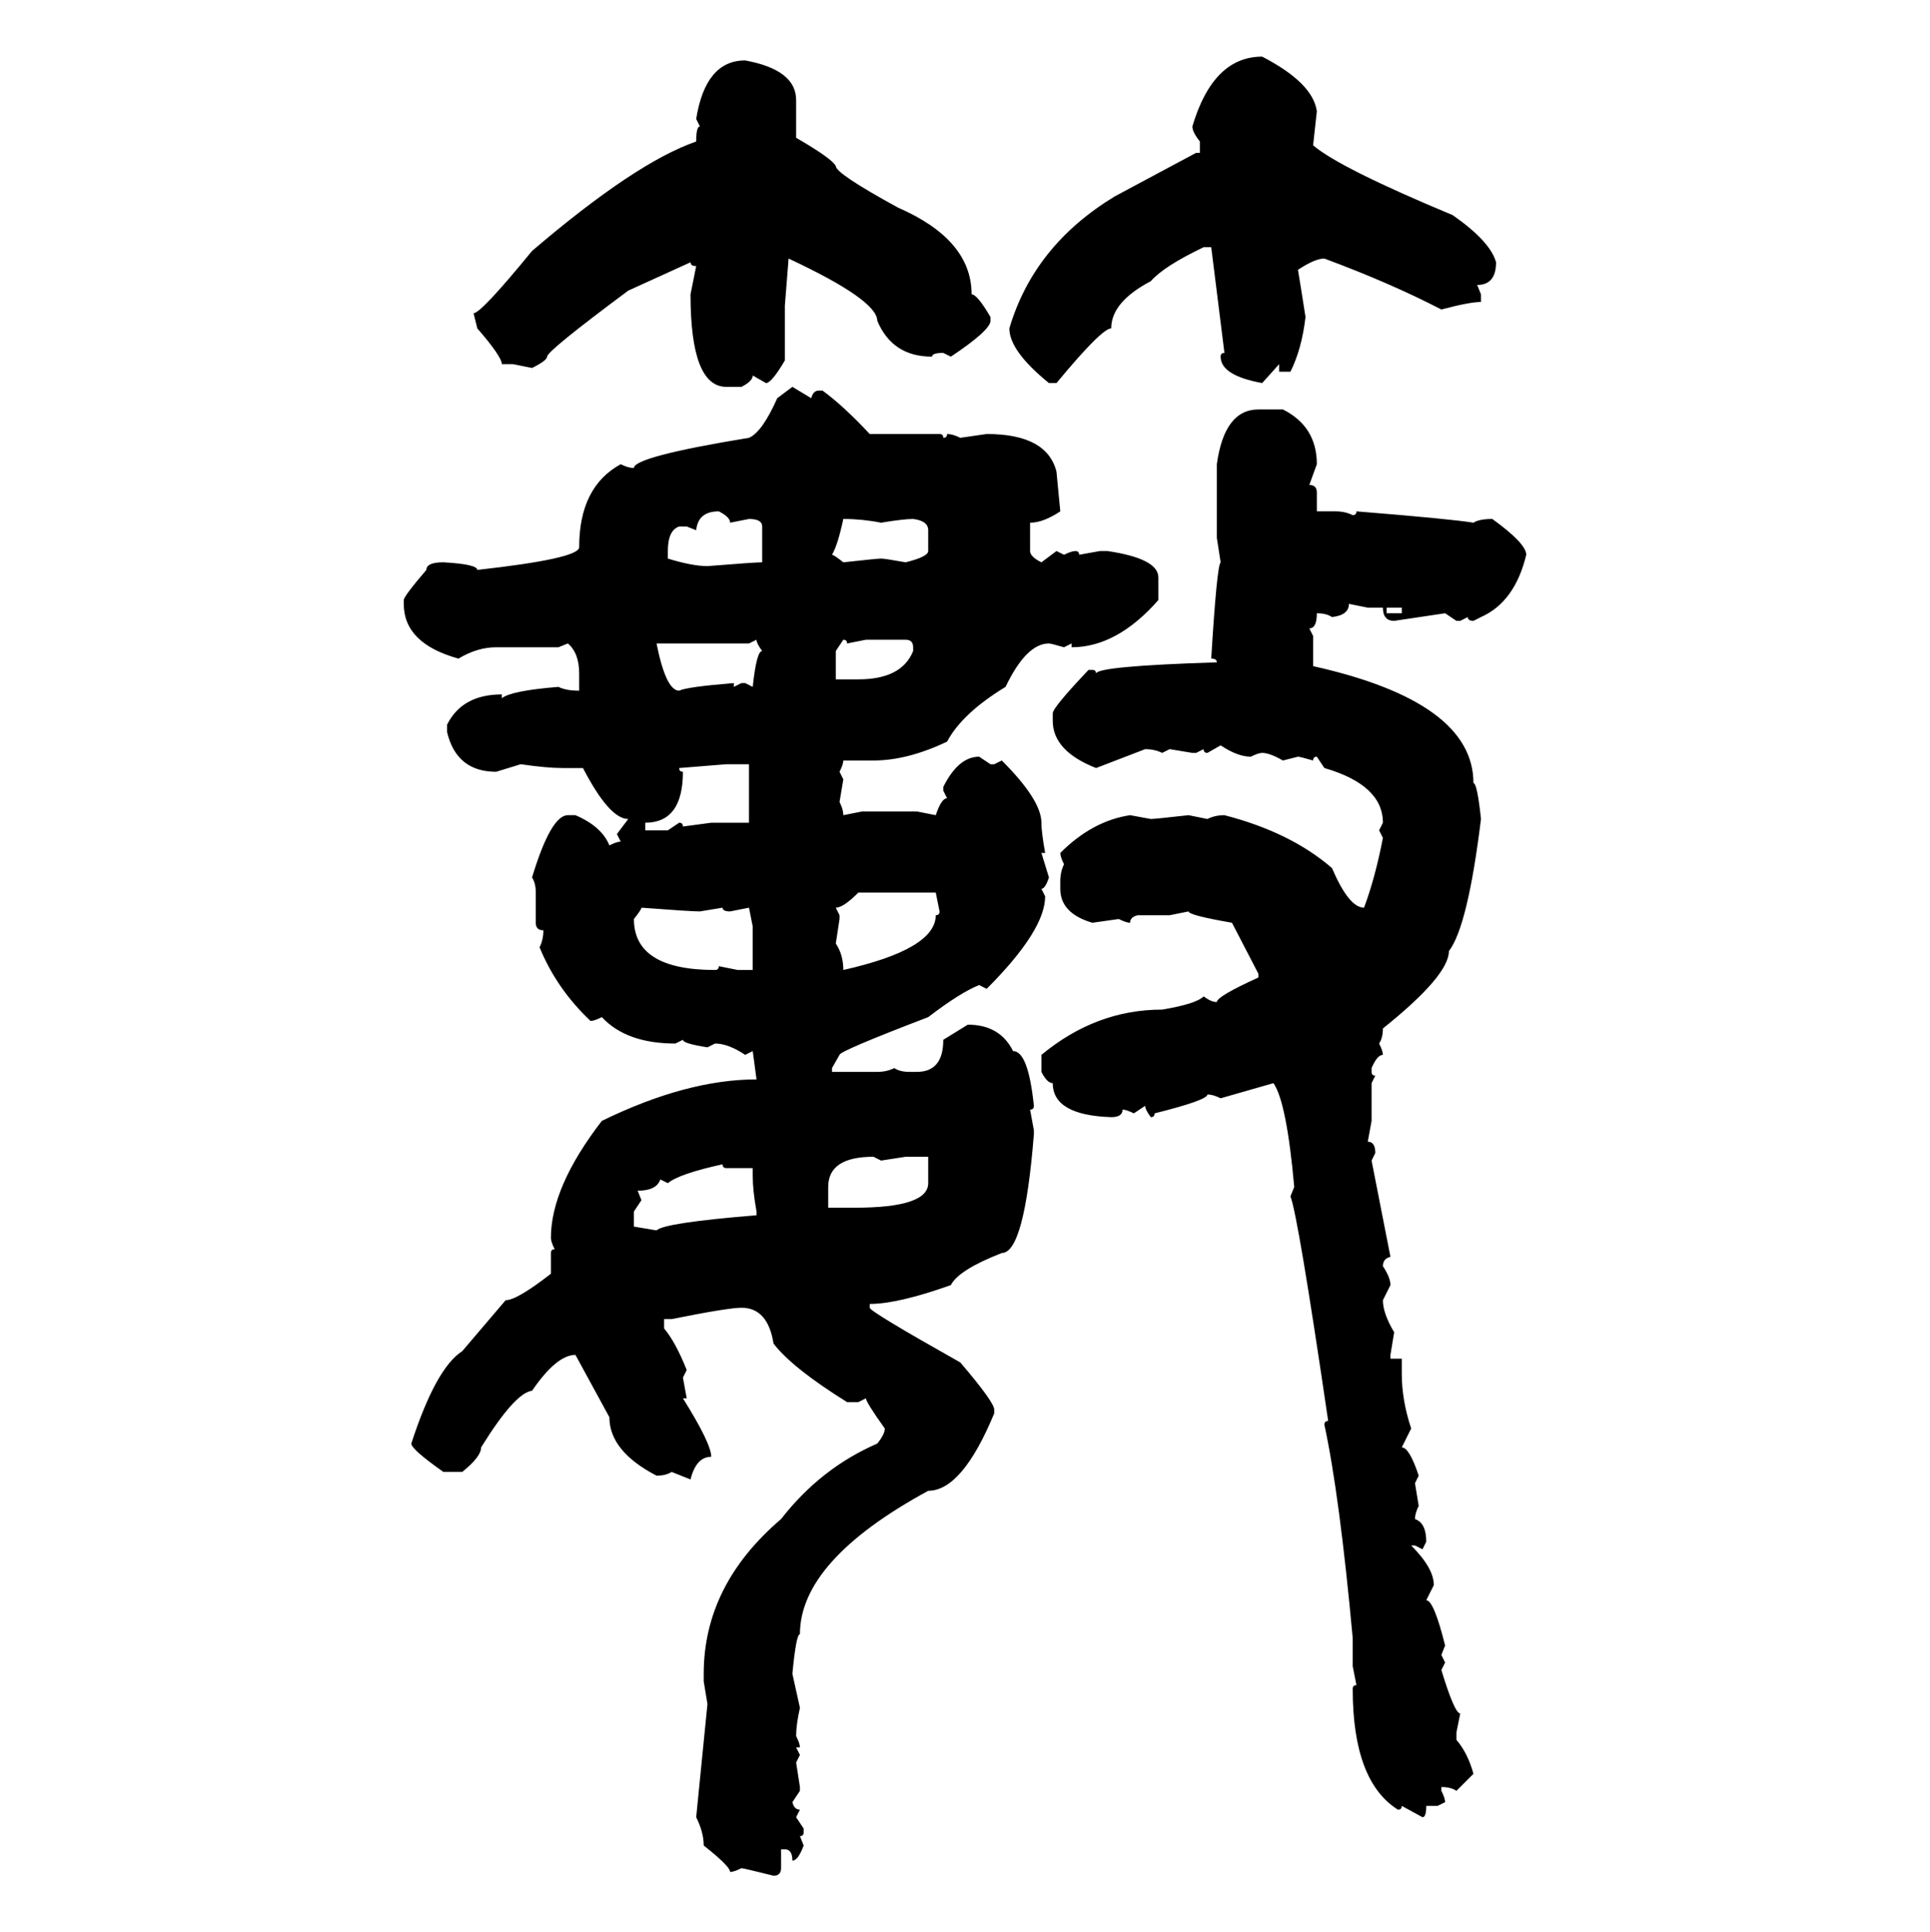 <svg xmlns="http://www.w3.org/2000/svg" xmlns:xlink="http://www.w3.org/1999/xlink" width="299.707" height="300"><path d="M196.00 8.79L196.00 8.79Q203.91 12.89 204.49 17.29L204.49 17.29L203.91 22.56Q208.01 26.07 225.59 33.40L225.59 33.40Q231.45 37.50 232.32 40.72L232.32 40.72Q232.32 44.24 229.39 44.24L229.39 44.24L229.98 45.70L229.98 46.88Q228.22 46.88 223.83 48.05L223.83 48.05Q215.92 43.95 205.66 40.14L205.66 40.14Q204.20 40.14 201.56 41.89L201.56 41.89Q201.86 43.65 202.73 49.22L202.73 49.22Q202.15 54.20 200.39 57.71L200.39 57.71L198.63 57.71L198.63 56.54L196.00 59.47Q189.55 58.30 189.55 55.37L189.55 55.37Q189.55 54.79 190.14 54.79L190.14 54.79L188.09 38.38L186.91 38.38Q180.76 41.31 178.71 43.65L178.71 43.65Q172.56 46.88 172.56 50.98L172.56 50.98Q171.09 50.98 164.06 59.47L164.06 59.47L162.89 59.47Q156.74 54.49 156.74 50.98L156.74 50.98Q160.55 38.09 173.14 30.47L173.14 30.47L185.74 23.73L186.33 23.73L186.33 21.97Q185.16 20.51 185.16 19.63L185.16 19.63Q188.38 8.79 196.00 8.79ZM115.72 9.38L115.72 9.38Q123.63 10.84 123.63 15.53L123.63 15.53L123.63 21.39Q129.20 24.61 129.79 25.78L129.79 25.78Q129.79 26.95 139.45 32.23L139.45 32.23Q150.88 37.21 150.88 45.70L150.88 45.70Q151.76 45.70 153.81 49.22L153.81 49.22L153.81 49.80Q153.81 51.27 147.66 55.37L147.66 55.37L146.48 54.79Q144.73 54.79 144.73 55.37L144.73 55.37Q138.57 55.37 136.23 49.80L136.23 49.80Q136.23 46.58 122.46 40.14L122.46 40.14L121.88 47.46L121.88 55.96Q119.82 59.47 118.95 59.47L118.95 59.47L116.89 58.30Q116.89 59.18 115.14 60.06L115.14 60.06L112.79 60.06Q107.23 60.06 107.23 45.70L107.23 45.70L108.11 41.31Q107.23 41.31 107.23 40.72L107.23 40.72L97.56 45.12Q84.96 54.49 84.96 55.37L84.96 55.37Q84.96 55.96 82.62 57.13L82.62 57.13L79.69 56.54L77.93 56.54Q77.93 55.37 74.12 50.98L74.12 50.98L73.54 48.63Q74.71 48.63 82.62 38.96L82.62 38.96Q98.73 25.20 108.11 21.97L108.11 21.97Q108.11 19.63 108.69 19.63L108.69 19.63L108.11 18.46Q109.57 9.38 115.72 9.38ZM120.70 61.82L123.05 60.06L125.98 61.82Q126.27 60.64 127.15 60.64L127.15 60.64L127.73 60.64Q130.96 62.99 135.06 67.38L135.06 67.38L145.90 67.38Q146.48 67.38 146.48 67.97L146.48 67.97Q147.07 67.97 147.07 67.38L147.07 67.38Q147.95 67.38 149.12 67.97L149.12 67.97L153.22 67.38Q162.60 67.38 164.06 73.24L164.06 73.24L164.65 79.39Q162.01 81.15 159.96 81.15L159.96 81.15L159.96 85.55Q159.96 86.43 161.72 87.30L161.72 87.30L164.06 85.55L165.23 86.13Q166.41 85.55 166.99 85.55L166.99 85.55Q167.58 85.55 167.58 86.13L167.58 86.13L170.80 85.55L171.97 85.55Q179.88 86.72 179.88 89.65L179.88 89.65L179.88 93.16Q173.44 100.49 166.41 100.49L166.41 100.49L166.41 99.90L165.23 100.49Q163.18 99.90 162.89 99.90L162.89 99.90Q159.38 99.90 156.15 106.64L156.15 106.64Q149.41 110.74 147.07 115.14L147.07 115.14Q140.92 118.07 135.64 118.07L135.64 118.07L130.96 118.07Q130.96 118.65 130.37 119.82L130.37 119.82L130.96 121.00L130.37 124.51Q130.96 125.68 130.96 126.56L130.96 126.56L133.89 125.98L142.38 125.98L145.31 126.56Q146.19 123.93 147.07 123.93L147.07 123.93L146.48 122.75L146.48 122.17Q148.83 117.48 152.05 117.48L152.05 117.48L153.81 118.65L154.39 118.65L155.57 118.07Q161.72 124.22 161.72 127.73L161.72 127.73Q161.72 129.20 162.30 132.42L162.30 132.42L161.72 132.42L162.89 136.23Q162.30 137.99 161.72 137.99L161.72 137.99L162.30 139.16Q162.30 144.43 153.22 153.52L153.22 153.52L152.05 152.93Q149.12 154.10 144.14 157.91L144.14 157.91Q130.37 163.18 130.37 163.77L130.37 163.77L129.20 165.82L129.20 166.41L136.23 166.41Q137.70 166.41 138.87 165.82L138.87 165.82Q139.75 166.41 141.21 166.41L141.21 166.41L142.38 166.41Q146.48 166.41 146.48 161.43L146.48 161.43L150.29 159.08Q155.27 159.08 157.32 163.18L157.32 163.18Q159.67 163.18 160.55 171.68L160.55 171.68Q160.55 172.27 159.96 172.27L159.96 172.27L160.55 175.49L160.55 176.07Q159.08 194.53 155.57 194.53L155.57 194.53Q148.83 197.17 147.66 199.51L147.66 199.51Q139.45 202.44 135.06 202.44L135.06 202.44L135.06 203.03Q135.06 203.61 149.12 211.52L149.12 211.52Q154.39 217.68 154.39 218.85L154.39 218.85L154.39 219.43Q149.41 231.45 144.14 231.45L144.14 231.45Q124.22 242.29 124.22 253.71L124.22 253.71Q123.63 253.71 123.05 259.86L123.05 259.86L124.22 265.14Q123.63 267.77 123.63 269.53L123.63 269.53Q124.22 270.70 124.22 271.29L124.22 271.29L123.63 271.29L124.22 272.46L123.63 273.63L124.22 277.44L124.22 278.03L123.05 279.79Q123.34 280.96 124.22 280.96L124.22 280.96L123.63 282.13L124.80 283.89L124.80 284.47Q124.80 285.06 124.22 285.06L124.22 285.06L124.80 286.52Q123.93 288.87 123.05 288.87L123.05 288.87Q123.05 287.11 121.88 287.11L121.88 287.11L121.29 287.11L121.29 290.04Q121.29 291.21 120.12 291.21L120.12 291.21Q115.43 290.04 115.14 290.04L115.14 290.04Q113.96 290.63 113.38 290.63L113.38 290.63Q113.38 289.75 109.28 286.52L109.28 286.52Q109.28 284.47 108.11 282.13L108.11 282.13L109.86 264.55L109.28 261.04L109.28 259.86Q109.28 246.09 121.29 235.84L121.29 235.84Q127.44 227.93 136.23 224.12L136.23 224.12Q137.40 222.66 137.40 221.78L137.40 221.78Q134.47 217.68 134.47 217.09L134.47 217.09L133.30 217.68L131.54 217.68Q123.05 212.40 120.12 208.59L120.12 208.59Q119.24 203.03 115.14 203.03L115.14 203.03Q113.09 203.03 104.30 204.79L104.30 204.79L103.13 204.79L103.13 206.25Q104.88 208.30 106.64 212.70L106.64 212.70L106.05 213.87L106.64 217.09L106.05 217.09Q110.45 224.12 110.45 226.17L110.45 226.17Q108.11 226.17 107.23 229.69L107.23 229.69L104.30 228.52Q103.42 229.10 101.95 229.10L101.95 229.10Q94.63 225.29 94.63 220.02L94.63 220.02L89.36 210.35Q86.43 210.35 82.62 215.92L82.62 215.92Q79.98 216.21 74.71 224.71L74.71 224.71Q74.71 226.17 71.78 228.52L71.78 228.52L68.85 228.52Q63.87 225 63.87 224.12L63.87 224.12Q67.68 212.40 71.78 209.77L71.78 209.77L78.52 201.86Q80.27 201.86 85.55 197.75L85.55 197.75L85.55 194.53Q85.55 193.95 86.13 193.95L86.13 193.95Q85.55 192.77 85.55 192.19L85.55 192.19Q85.55 184.28 93.46 174.02L93.46 174.02Q106.64 167.58 117.48 167.58L117.48 167.58L116.89 163.18L115.72 163.77Q113.09 162.01 111.04 162.01L111.04 162.01L109.86 162.60Q106.05 162.01 106.05 161.43L106.05 161.43L104.88 162.01Q97.27 162.01 93.46 157.91L93.46 157.91Q92.29 158.50 91.70 158.50L91.70 158.50Q86.43 153.52 83.79 147.07L83.79 147.07Q84.38 145.90 84.38 144.43L84.38 144.43Q83.20 144.43 83.20 143.26L83.20 143.26L83.20 138.57Q83.20 137.11 82.62 136.23L82.62 136.23Q85.55 126.56 88.18 126.56L88.18 126.56L89.36 126.56Q93.46 128.32 94.63 131.25L94.63 131.25Q95.80 130.66 96.39 130.66L96.39 130.66L95.80 129.49L97.56 127.15Q94.63 127.15 90.53 119.24L90.53 119.24L87.30 119.24Q84.96 119.24 80.86 118.65L80.86 118.65L77.05 119.82Q70.90 119.82 69.43 113.67L69.43 113.67L69.43 112.50Q71.78 107.81 77.93 107.81L77.93 107.81L77.93 108.40Q79.39 107.23 86.72 106.64L86.72 106.64Q87.89 107.23 89.94 107.23L89.94 107.23L89.94 104.59Q89.94 101.37 88.18 99.90L88.18 99.90L86.72 100.49L77.05 100.49Q74.12 100.49 71.19 102.25L71.19 102.25Q62.70 99.90 62.70 93.75L62.70 93.75L62.70 93.16Q62.70 92.58 66.21 88.48L66.21 88.48Q66.21 87.30 68.85 87.30L68.85 87.30Q74.12 87.60 74.12 88.48L74.12 88.48Q89.94 86.72 89.94 84.96L89.94 84.96Q89.94 75.59 96.39 72.07L96.39 72.07Q97.56 72.66 98.44 72.66L98.44 72.66Q98.44 70.90 116.31 67.97L116.31 67.97Q118.36 67.09 120.70 61.82L120.70 61.82ZM195.41 63.57L199.22 63.57Q204.49 66.21 204.49 72.07L204.49 72.07L203.32 75.29Q204.49 75.29 204.49 76.46L204.49 76.46L204.49 79.39L207.42 79.39Q208.89 79.39 210.06 79.98L210.06 79.98Q210.64 79.98 210.64 79.39L210.64 79.39Q225.29 80.57 228.81 81.15L228.81 81.15Q229.69 80.57 231.74 80.57L231.74 80.57Q237.01 84.38 237.01 86.13L237.01 86.13Q235.25 93.46 229.98 95.80L229.98 95.80L228.81 96.39Q227.93 96.39 227.93 95.80L227.93 95.80L226.76 96.39L226.17 96.39L224.41 95.21L216.50 96.39Q214.75 96.39 214.75 94.34L214.75 94.34L212.40 94.34L209.47 93.75Q209.47 95.51 206.84 95.80L206.84 95.80Q205.96 95.21 204.49 95.21L204.49 95.21Q204.49 97.56 203.32 97.56L203.32 97.56L203.91 98.73L203.91 103.42Q228.81 108.98 228.81 121.58L228.81 121.58Q229.39 121.58 229.98 127.15L229.98 127.15Q227.93 143.85 225 147.66L225 147.66Q225 151.46 214.75 159.67L214.75 159.67Q214.75 161.13 214.16 162.01L214.16 162.01Q214.75 163.18 214.75 163.77L214.75 163.77Q213.87 163.77 212.99 165.82L212.99 165.82L212.99 166.41Q212.99 166.99 213.57 166.99L213.57 166.99L212.99 168.16L212.99 174.02L212.40 177.25Q213.57 177.25 213.57 179.00L213.57 179.00L212.99 180.18L215.92 195.12Q214.75 195.41 214.75 196.58L214.75 196.58Q215.92 198.34 215.92 199.51L215.92 199.51L214.75 201.86Q214.75 203.91 216.50 206.84L216.50 206.84L215.92 210.35L215.92 210.94L217.68 210.94L217.68 213.28Q217.68 217.38 219.14 221.78L219.14 221.78L217.68 224.71Q218.85 224.71 220.31 229.10L220.31 229.10L219.73 230.27L220.31 233.79Q219.73 234.96 219.73 235.84L219.73 235.84Q221.48 236.43 221.48 239.36L221.48 239.36L220.90 240.53L219.73 239.94L219.14 239.94Q222.66 243.46 222.66 246.09L222.66 246.09L221.48 248.44Q222.66 248.44 224.41 255.47L224.41 255.47L223.83 256.93L224.41 258.11L223.83 259.28Q225.88 266.02 226.76 266.02L226.76 266.02L226.17 268.95L226.17 270.12Q227.93 272.17 228.81 275.39L228.81 275.39L226.17 278.03Q225.29 277.44 223.83 277.44L223.83 277.44L223.83 278.03Q224.41 279.20 224.41 279.79L224.41 279.79L223.24 280.37L221.48 280.37Q221.48 282.13 220.90 282.13L220.90 282.13L217.68 280.37Q217.68 280.96 217.09 280.96L217.09 280.96Q210.06 276.56 210.06 262.21L210.06 262.21Q210.06 261.62 210.64 261.62L210.64 261.62L210.06 258.69L210.06 254.30Q208.01 232.03 205.66 221.19L205.66 221.19Q205.66 220.61 206.25 220.61L206.25 220.61Q201.56 188.67 200.39 185.74L200.39 185.74L200.98 184.28Q199.80 171.09 197.75 168.16L197.75 168.16L189.55 170.51Q188.38 169.92 187.50 169.92L187.50 169.92Q187.50 170.80 179.30 172.85L179.30 172.85Q179.30 173.44 178.71 173.44L178.71 173.44Q177.83 172.27 177.83 171.68L177.83 171.68L176.07 172.85Q174.90 172.27 174.32 172.27L174.32 172.27Q174.32 173.44 172.56 173.44L172.56 173.44Q163.48 173.14 163.48 168.16L163.48 168.16Q162.60 168.16 161.72 166.41L161.72 166.41L161.72 163.77Q170.21 156.74 180.47 156.74L180.47 156.74Q185.74 155.86 186.91 154.69L186.91 154.69Q188.09 155.57 188.96 155.57L188.96 155.57Q188.96 154.69 195.41 151.76L195.41 151.76L195.41 151.17L191.31 143.26Q184.57 142.09 184.57 141.50L184.57 141.50L181.64 142.09L176.66 142.09Q175.49 142.38 175.49 143.26L175.49 143.26Q174.90 143.26 173.73 142.68L173.73 142.68L169.63 143.26Q164.65 141.80 164.65 137.99L164.65 137.99L164.65 136.82Q164.65 135.35 165.23 134.18L165.23 134.18Q164.65 133.01 164.65 132.42L164.65 132.42Q169.63 127.44 175.49 126.56L175.49 126.56L178.71 127.15Q179.30 127.15 184.57 126.56L184.57 126.56L187.50 127.15Q188.67 126.56 190.14 126.56L190.14 126.56Q200.39 129.20 206.84 134.77L206.84 134.77Q209.47 140.92 211.82 140.92L211.82 140.92Q213.57 136.23 214.75 130.08L214.75 130.08L214.16 128.91L214.75 127.73Q214.75 121.88 205.66 119.24L205.66 119.24L204.49 117.48Q203.91 117.48 203.91 118.07L203.91 118.07Q201.86 117.48 201.56 117.48L201.56 117.48L199.22 118.07Q197.17 116.89 196.00 116.89L196.00 116.89Q195.41 116.89 194.24 117.48L194.24 117.48Q192.19 117.48 189.55 115.72L189.55 115.72L187.50 116.89Q186.91 116.89 186.91 116.31L186.91 116.31L185.74 116.89L185.16 116.89L181.64 116.31L180.47 116.89Q179.30 116.31 177.83 116.31L177.83 116.31L170.21 119.24Q163.48 116.60 163.48 111.91L163.48 111.91L163.48 110.74Q163.48 109.86 169.04 104.00L169.04 104.00L169.63 104.00Q170.21 104.00 170.21 104.59L170.21 104.59Q170.21 103.42 188.96 102.83L188.96 102.83Q188.96 102.25 188.09 102.25L188.09 102.25Q188.96 87.89 189.55 87.30L189.55 87.30L188.96 83.50L188.96 72.07Q190.14 63.57 195.41 63.57L195.41 63.57ZM108.11 82.32L108.11 82.32L106.64 81.74L105.47 81.74Q103.71 82.32 103.71 85.55L103.71 85.55L103.71 86.72Q107.52 87.89 109.86 87.89L109.86 87.89Q117.19 87.30 118.36 87.30L118.36 87.30L118.36 81.74Q118.36 80.57 116.31 80.57L116.31 80.57L113.38 81.15Q113.38 80.27 111.62 79.39L111.62 79.39Q108.40 79.39 108.11 82.32ZM130.96 80.57L130.96 80.57Q130.08 84.67 129.20 86.13L129.20 86.13Q129.49 86.13 130.96 87.30L130.96 87.30Q136.23 86.72 136.82 86.72L136.82 86.72Q137.40 86.72 140.63 87.30L140.63 87.30Q144.14 86.43 144.14 85.55L144.14 85.55L144.14 82.32Q144.14 80.86 141.80 80.57L141.80 80.57Q140.33 80.57 136.82 81.15L136.82 81.15Q133.89 80.57 130.96 80.57ZM217.68 94.34L215.33 94.34L215.33 95.21L217.68 95.21L217.68 94.34ZM117.48 99.32L116.31 99.90L101.95 99.90Q103.42 107.23 105.47 107.23L105.47 107.23Q106.64 106.64 113.96 106.05L113.96 106.05L113.96 106.64L115.14 106.05L115.72 106.05L116.89 106.64Q117.48 101.07 118.36 101.07L118.36 101.07Q117.48 99.90 117.48 99.32L117.48 99.32ZM130.96 99.32L130.96 99.32L129.79 101.07L129.79 105.47L133.30 105.47Q140.04 105.47 141.80 101.07L141.80 101.07L141.80 100.49Q141.80 99.32 140.63 99.32L140.63 99.32L134.47 99.32L131.54 99.90Q131.54 99.32 130.96 99.32ZM112.79 118.65L105.47 119.24Q105.47 119.82 106.05 119.82L106.05 119.82Q106.05 127.73 100.20 127.73L100.20 127.73L100.20 128.91L103.71 128.91L105.47 127.73Q106.05 127.73 106.05 128.32L106.05 128.32L110.45 127.73L116.31 127.73L116.31 118.65L112.79 118.65ZM129.79 140.92L129.79 140.92L130.37 142.09L130.37 142.68L129.79 146.48Q130.96 148.24 130.96 150.59L130.96 150.59Q145.31 147.36 145.31 142.09L145.31 142.09Q145.90 142.09 145.90 141.50L145.90 141.50L145.31 138.57L133.30 138.57Q130.96 140.92 129.79 140.92ZM99.61 140.92L99.61 140.92Q99.61 141.21 98.44 142.68L98.44 142.68Q98.44 150.59 111.04 150.59L111.04 150.59Q111.62 150.59 111.62 150L111.62 150L114.55 150.59L116.89 150.59L116.89 143.85L116.31 140.92L113.38 141.50Q112.21 141.50 112.21 140.92L112.21 140.92L108.69 141.50Q107.23 141.50 99.61 140.92ZM128.61 184.28L128.61 184.28L128.61 187.50L132.71 187.50Q144.14 187.50 144.14 183.69L144.14 183.69L144.14 179.59L140.63 179.59L136.82 180.18L135.64 179.59Q128.61 179.59 128.61 184.28ZM103.71 183.69L103.71 183.69L102.54 183.11Q101.95 184.86 99.02 184.86L99.02 184.86L99.61 186.33L98.44 188.09L98.44 190.43L101.95 191.02Q103.13 189.84 117.48 188.67L117.48 188.67L117.48 188.09Q116.89 184.86 116.89 182.52L116.89 182.52L116.89 181.35L112.79 181.35Q112.21 181.35 112.21 180.76L112.21 180.76Q105.47 182.23 103.71 183.69Z"/></svg>